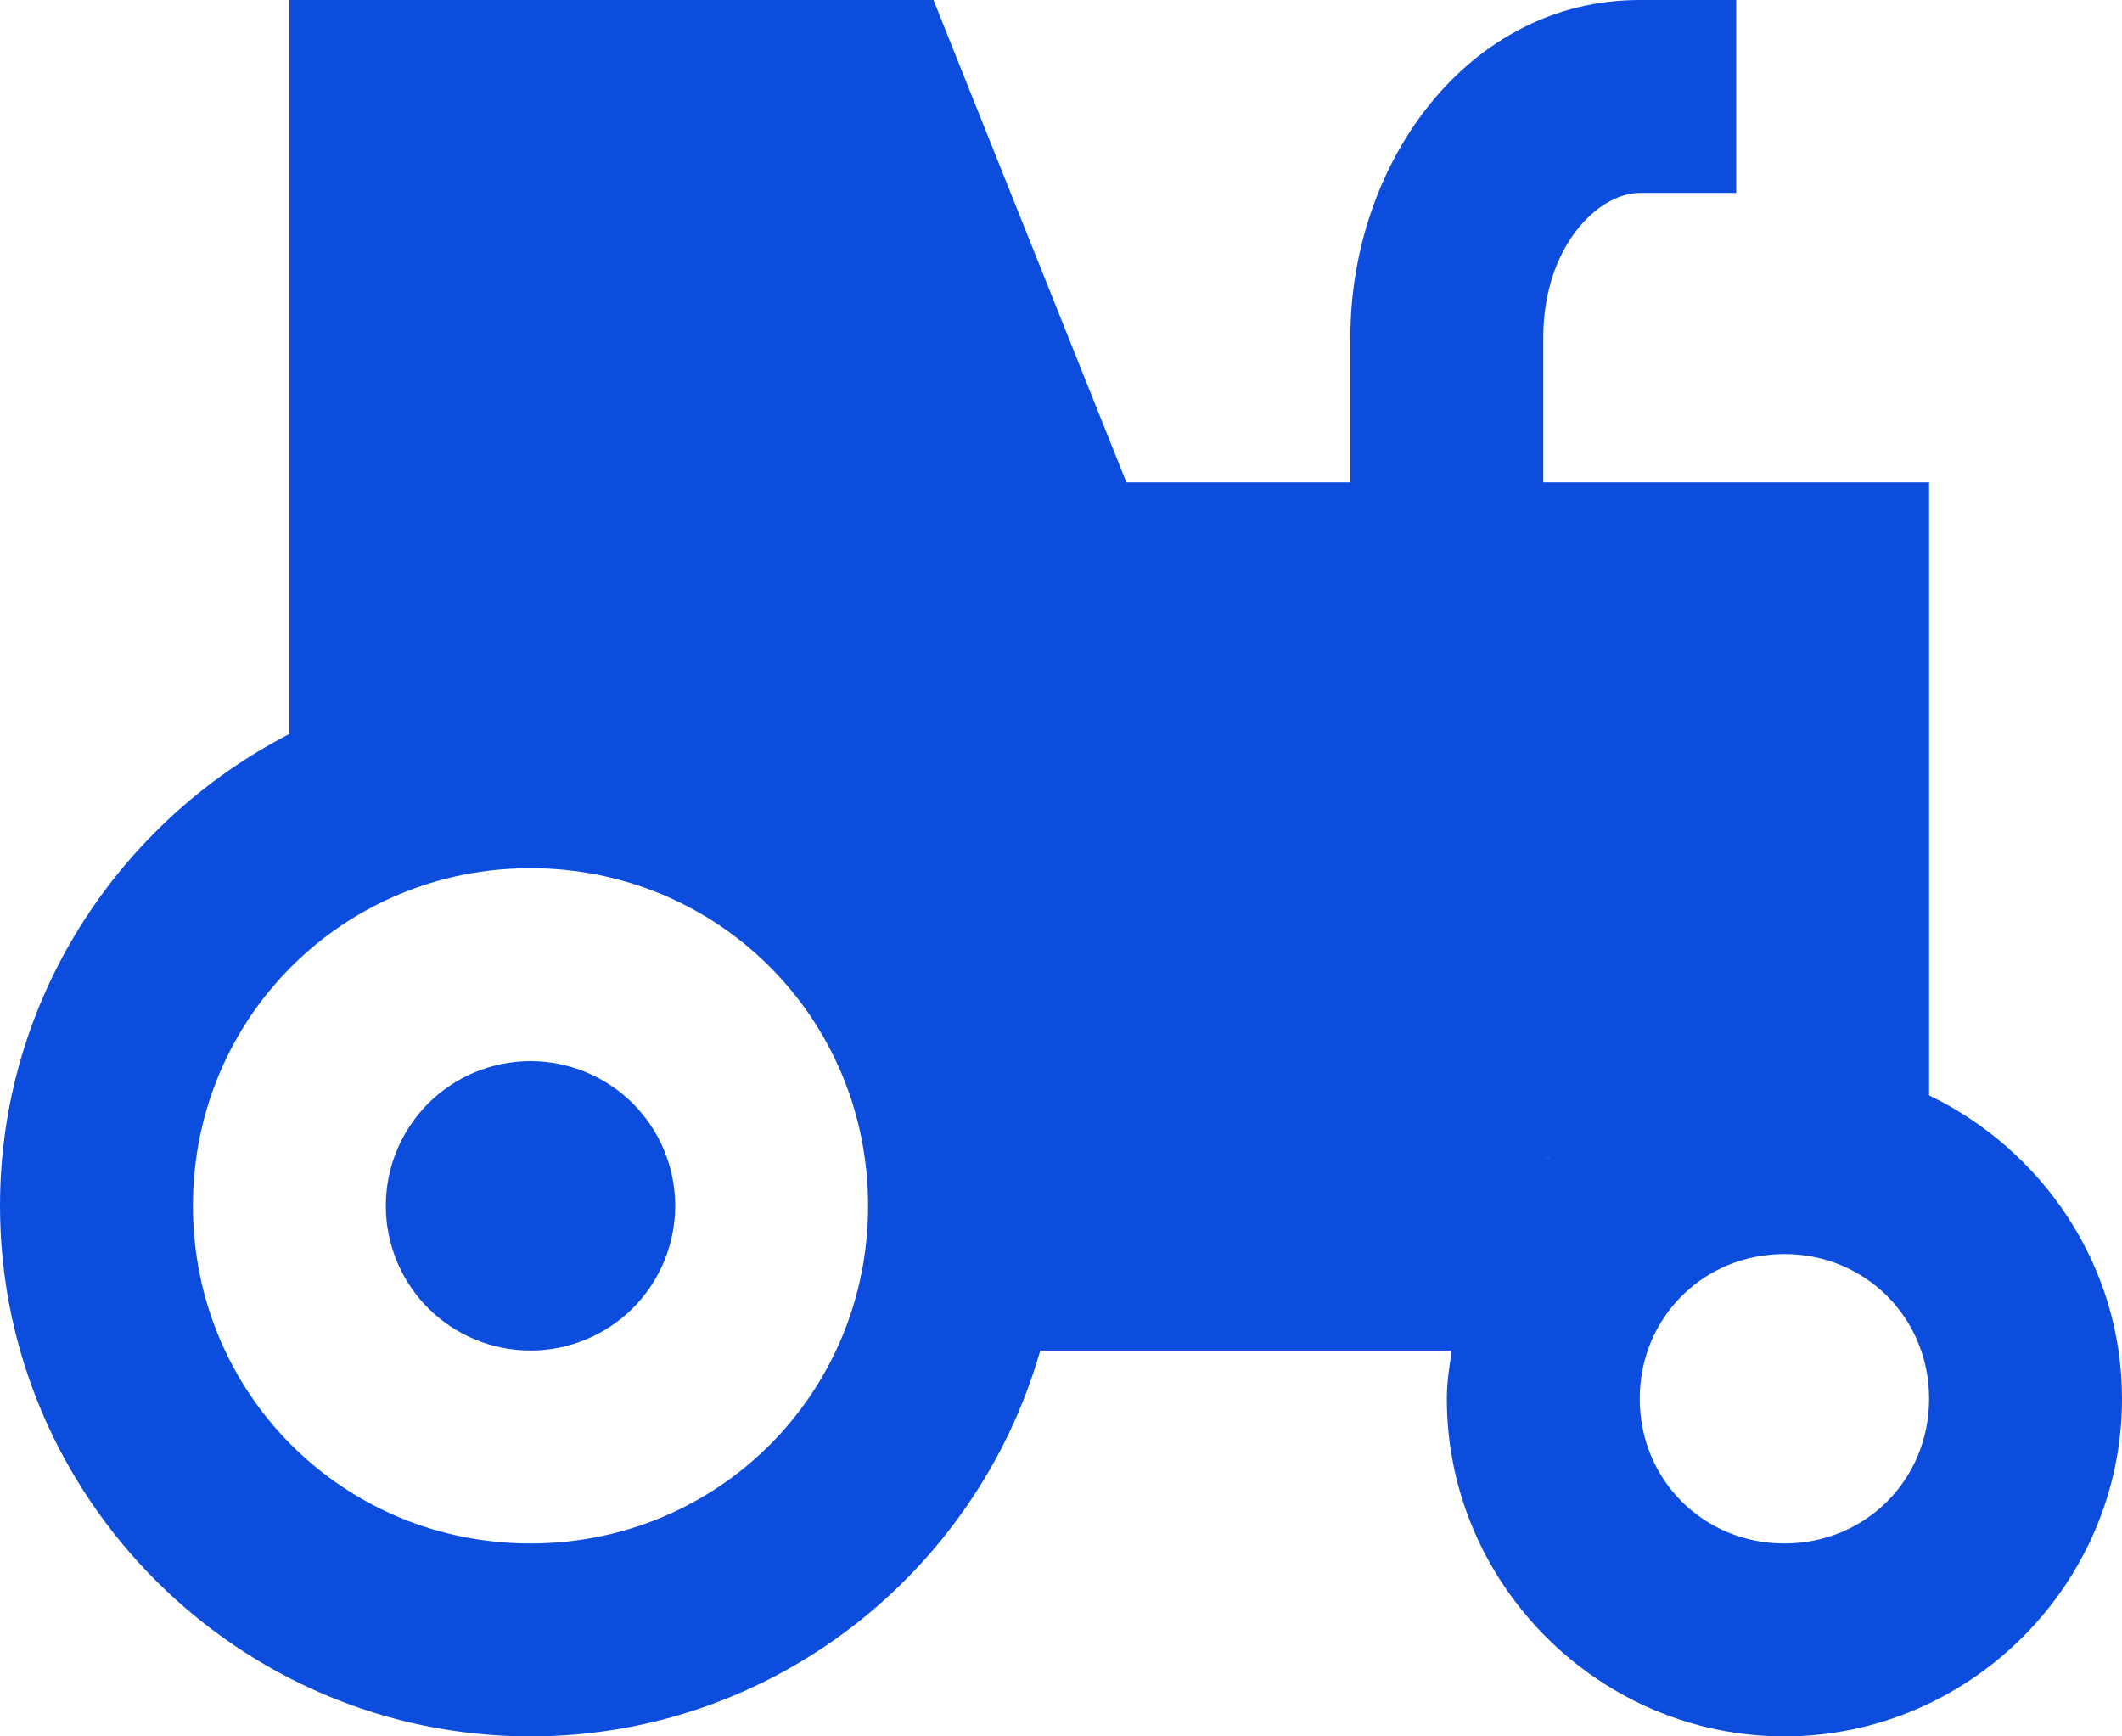 <svg width="22" height="18" viewBox="0 0 22 18" fill="none" xmlns="http://www.w3.org/2000/svg">
<path d="M3 0V7.609C1.223 8.524 0 10.374 0 12.5C0 15.526 2.474 18 5.5 18C8.005 18 10.128 16.301 10.785 14H15.051C15.027 14.165 15 14.329 15 14.5C15 16.421 16.579 18 18.5 18C20.421 18 22 16.421 22 14.5C22 13.117 21.175 11.922 20 11.355V5H16V3.5C16 2.553 16.572 2 17 2H18V0H17C15.22 0 14 1.687 14 3.5V5H11.678L9.678 0H3ZM5.5 9C7.445 9 9 10.555 9 12.5C9 14.445 7.445 16 5.5 16C3.555 16 2 14.445 2 12.5C2 10.555 3.555 9 5.5 9ZM5.5 11C5.102 11 4.721 11.158 4.439 11.439C4.158 11.721 4 12.102 4 12.5C4 12.898 4.158 13.279 4.439 13.561C4.721 13.842 5.102 14 5.5 14C5.898 14 6.279 13.842 6.561 13.561C6.842 13.279 7 12.898 7 12.5C7 12.102 6.842 11.721 6.561 11.439C6.279 11.158 5.898 11 5.5 11ZM16 12H16.064L16.062 12.002C16.042 12.001 16.021 12 16 12V12ZM18.5 13C19.34 13 20 13.66 20 14.5C20 15.34 19.34 16 18.5 16C17.66 16 17 15.34 17 14.5C17 13.66 17.66 13 18.5 13Z" fill="#0C4DDE"/>
</svg>
